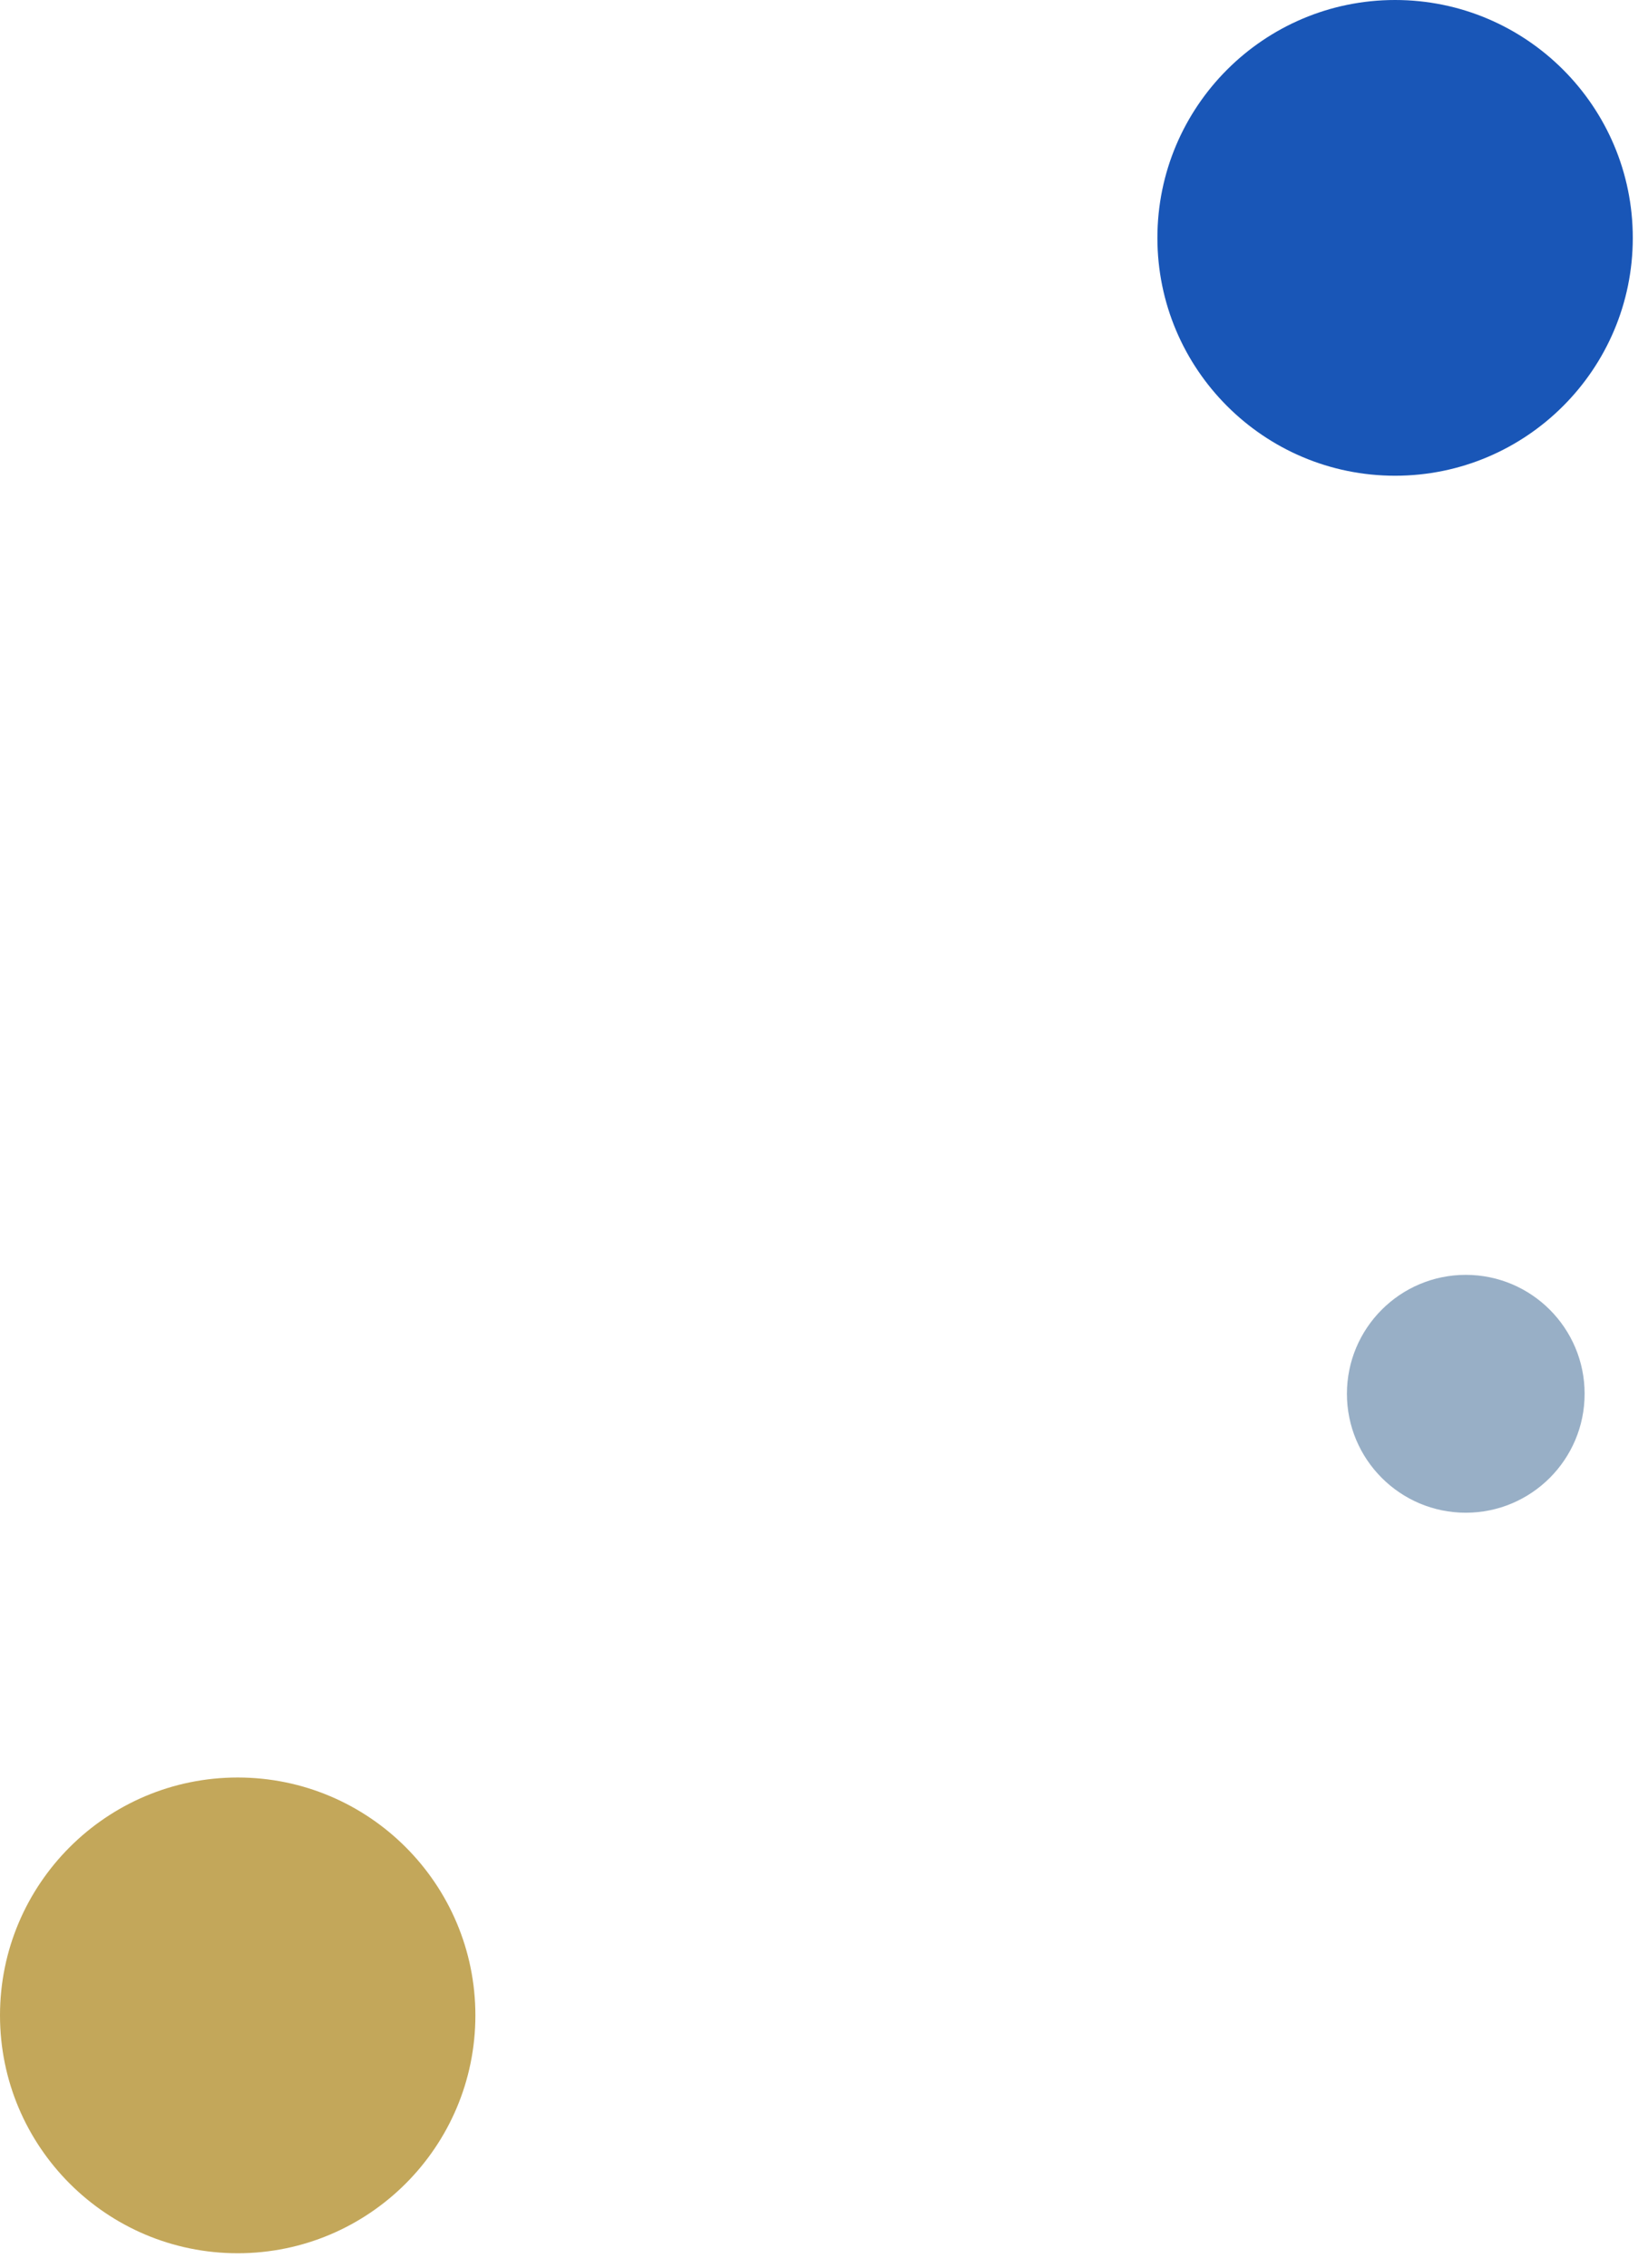 <svg width="104" height="143" viewBox="0 0 104 143" fill="none" xmlns="http://www.w3.org/2000/svg">
<path d="M88.04 0C96.319 0 103.04 6.721 103.04 15C103.04 23.279 96.319 30 88.04 30C79.761 30 73.04 23.279 73.04 15C73.04 6.721 79.761 0 88.04 0Z" fill="#1956B7"/>
<g opacity="0.85">
<path d="M92.5 80.393C96.639 80.393 100 83.753 100 87.893C100 92.032 96.639 95.393 92.5 95.393C88.361 95.393 85 92.032 85 87.893C85 83.753 88.361 80.393 92.5 80.393Z" fill="#7090B0" fill-opacity="0.84"/>
</g>
<g opacity="0.85">
<path d="M15 112.09C23.279 112.09 30 118.811 30 127.09C30 135.368 23.279 142.09 15 142.09C6.721 142.09 0 135.368 0 127.09C0 118.811 6.721 112.09 15 112.09Z" fill="#B9983D"/>
</g>
</svg>
